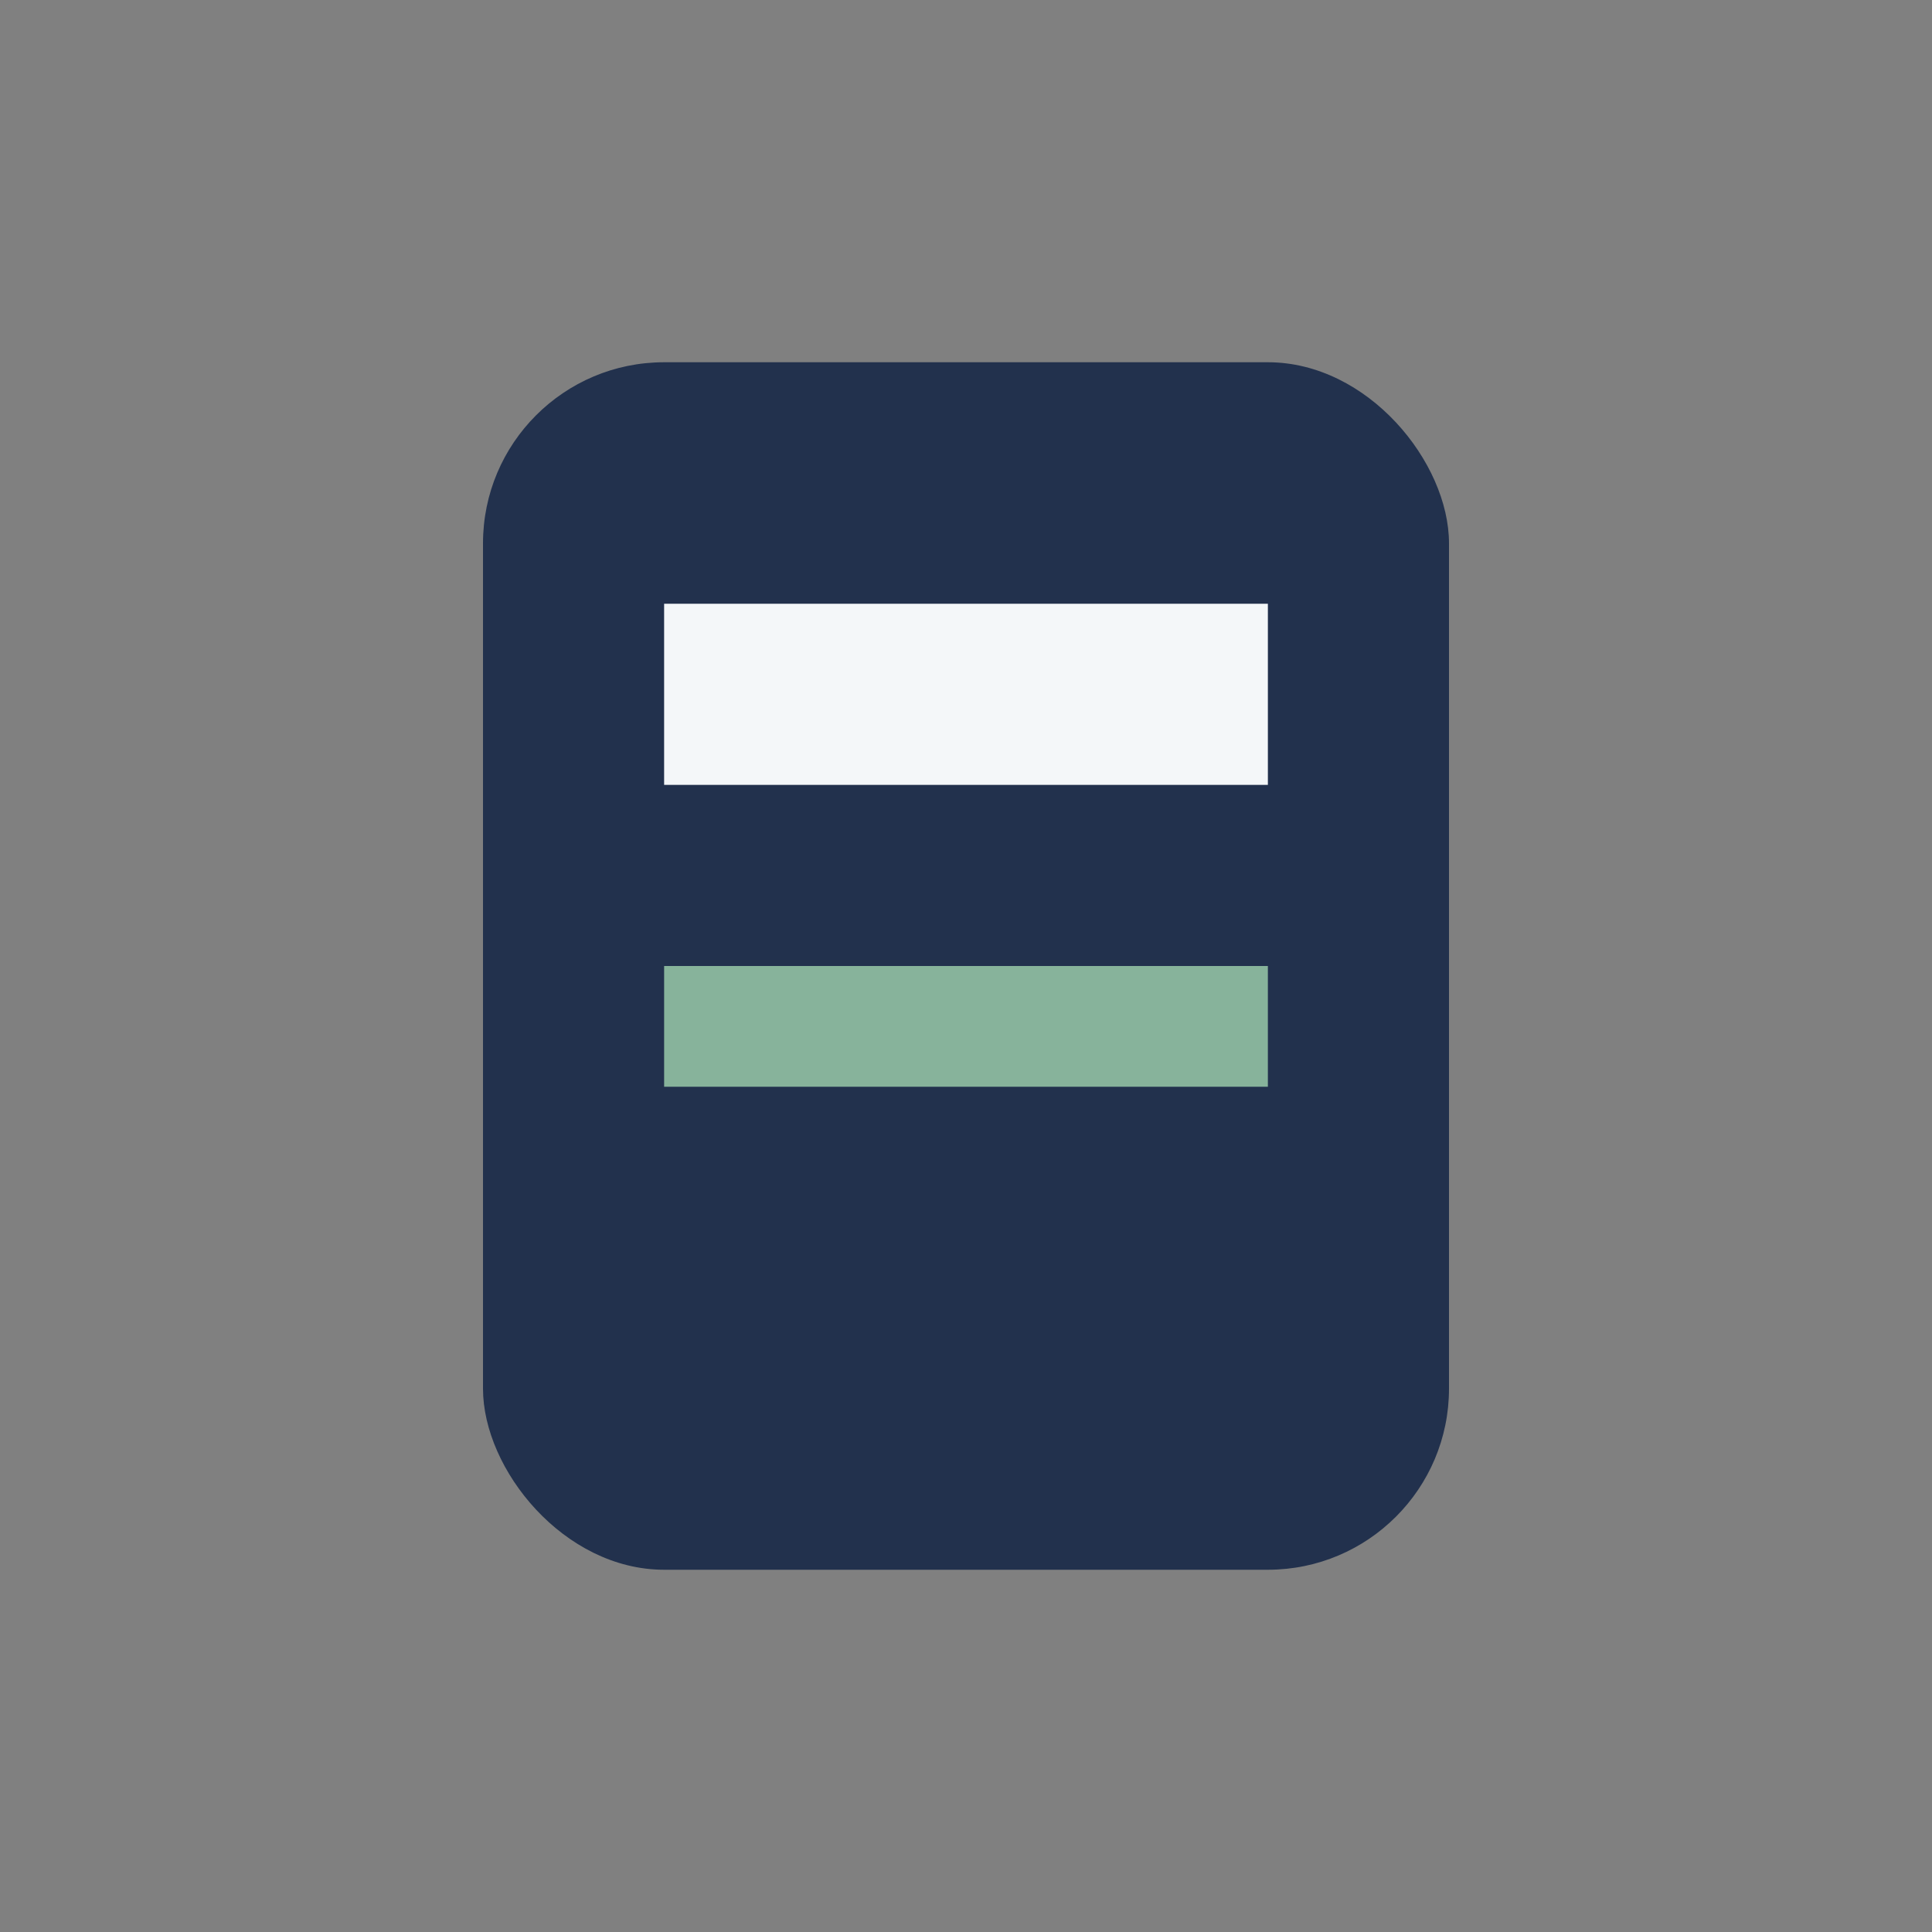 <?xml version="1.0" encoding="UTF-8"?>
<svg xmlns="http://www.w3.org/2000/svg" width="32" height="32" viewBox="0 0 32 32"><rect x="0" y="0" width="32" height="32" fill="#808080" stroke="none"/><rect x="8" y="6" width="16" height="20" rx="3" fill="#22314D"/><rect x="11" y="10" width="10" height="3" fill="#F4F7F9"/><rect x="11" y="16" width="10" height="2" fill="#87B39B"/></svg>